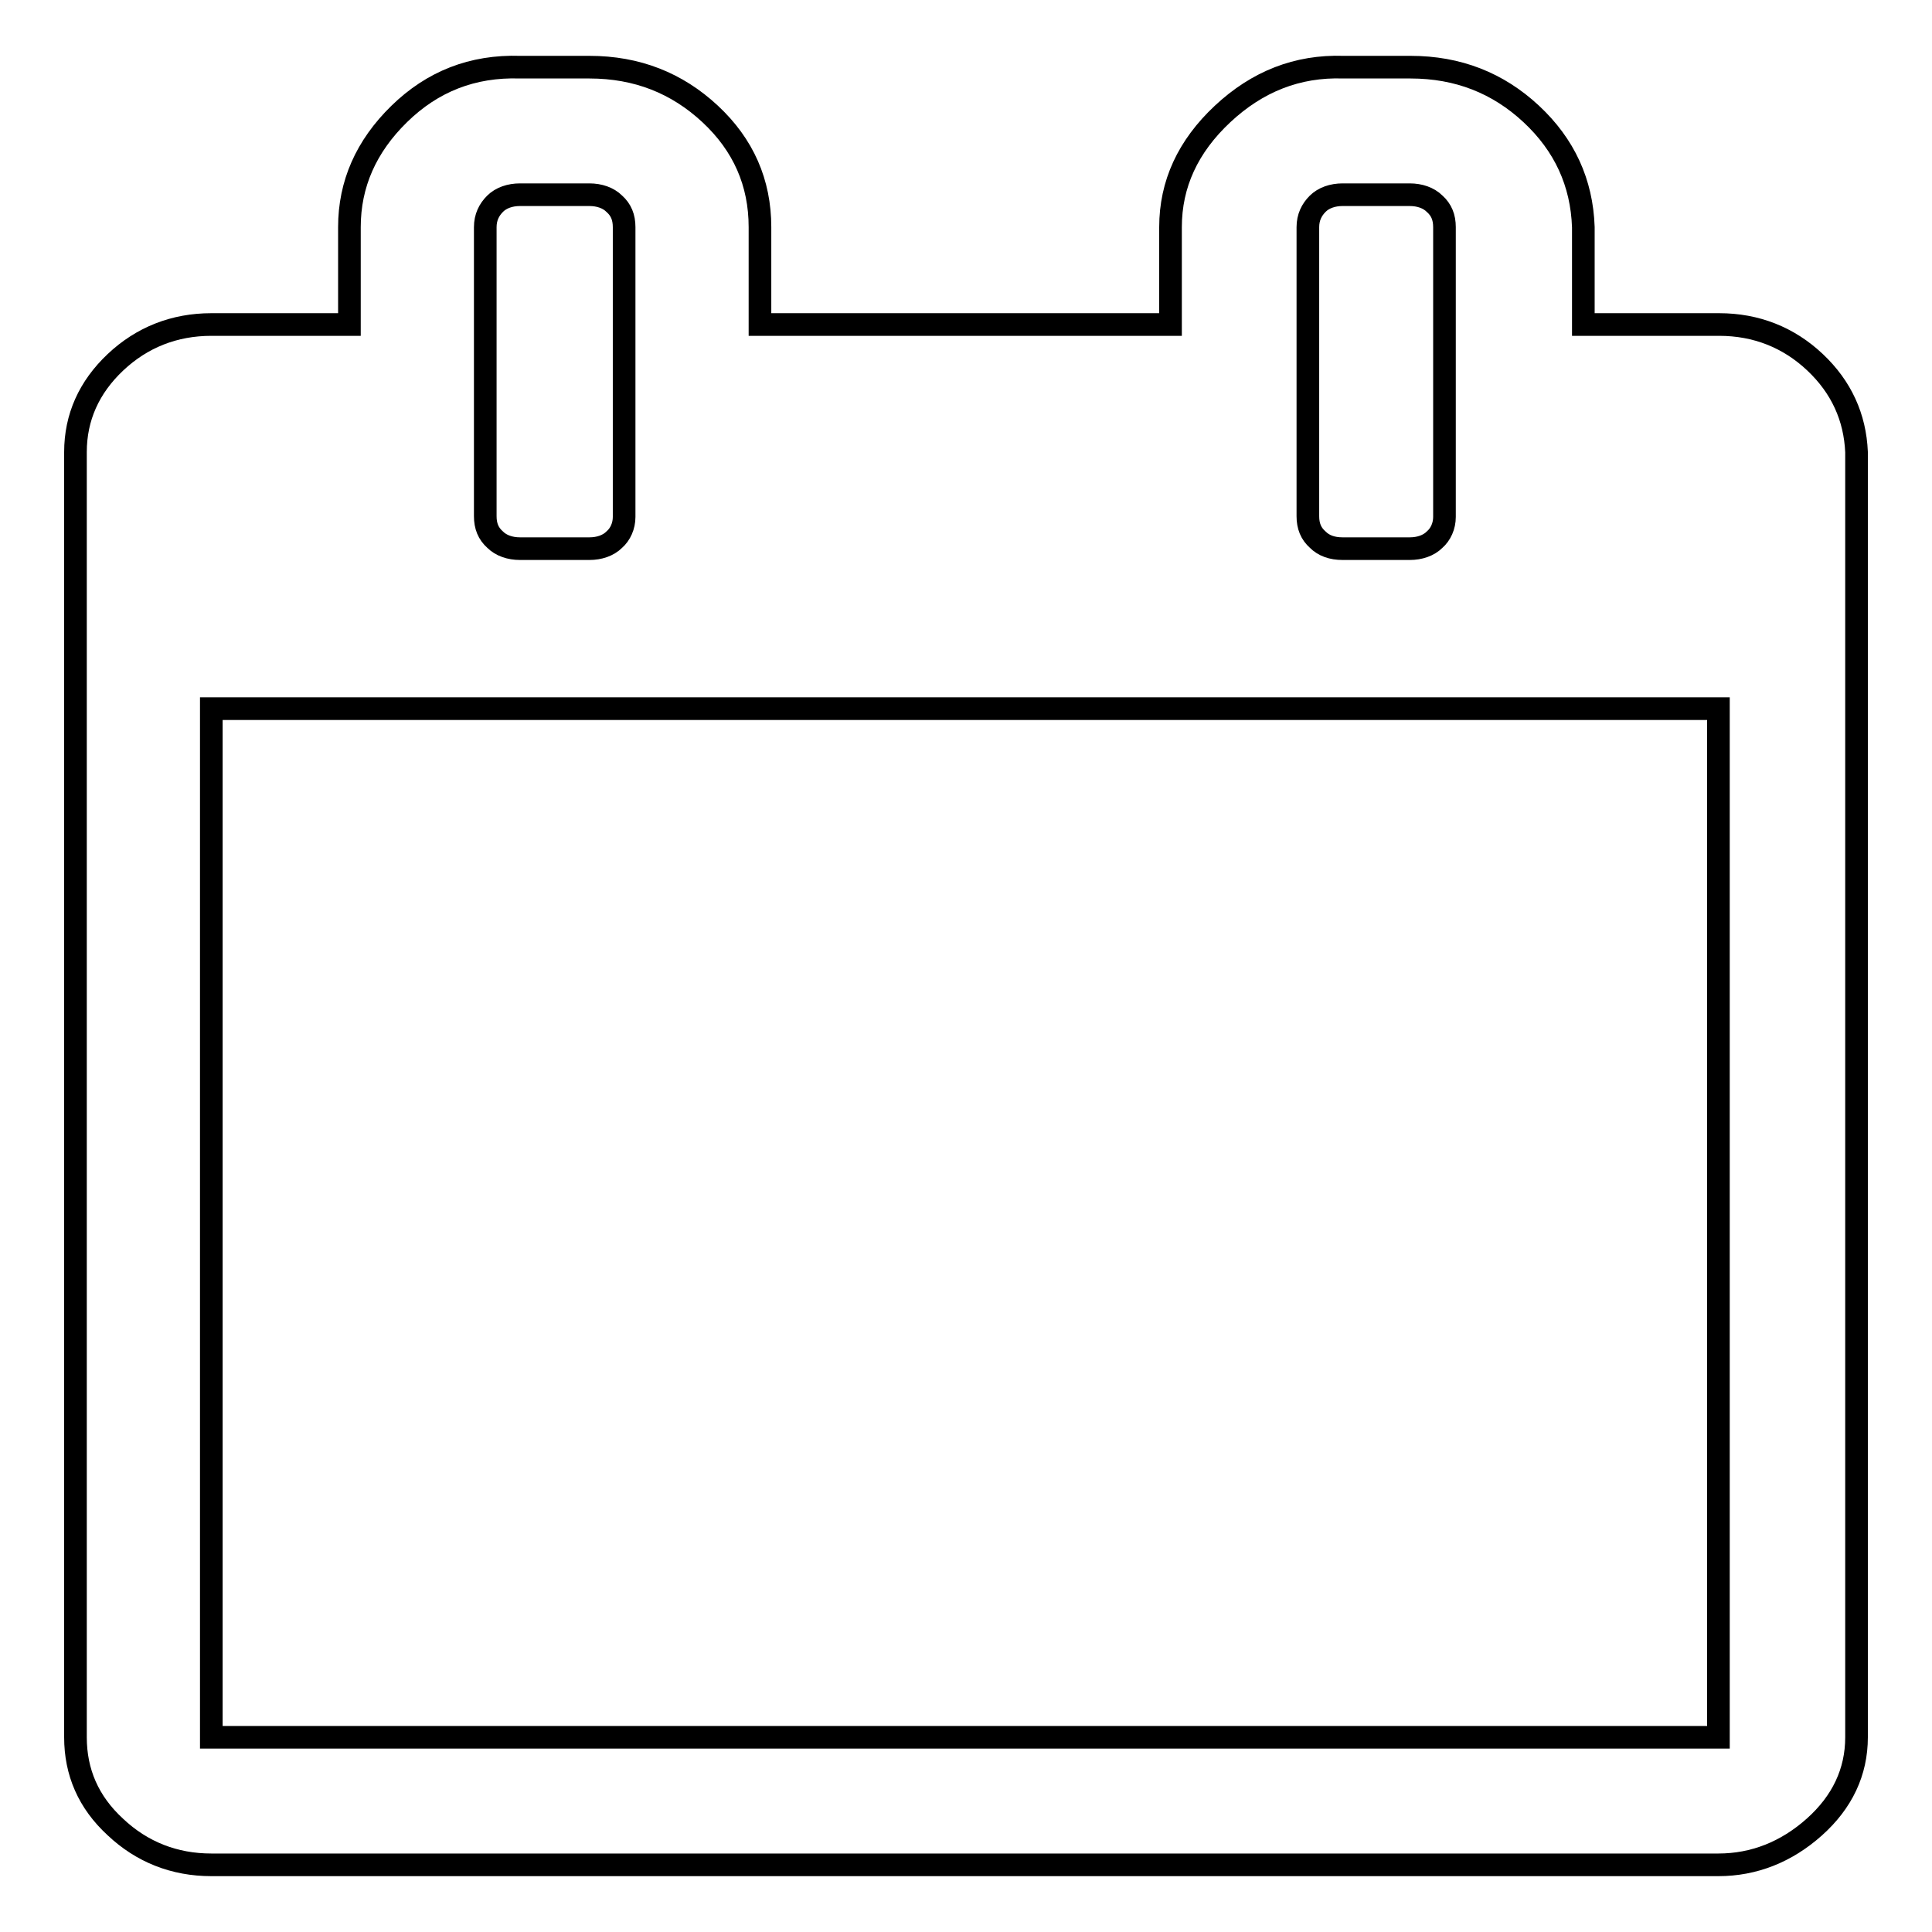 <?xml version="1.0" encoding="utf-8"?>
<!-- Svg Vector Icons : http://www.onlinewebfonts.com/icon -->
<!DOCTYPE svg PUBLIC "-//W3C//DTD SVG 1.1//EN" "http://www.w3.org/Graphics/SVG/1.1/DTD/svg11.dtd">
<svg version="1.1" xmlns="http://www.w3.org/2000/svg" xmlns:xlink="http://www.w3.org/1999/xlink" x="0px" y="0px" viewBox="0 0 256 256" enable-background="new 0 0 256 256" xml:space="preserve">
<g><g><path stroke-width="3" fill-opacity="0" stroke="#000000"  d="M28,230.2h199.7V93.9H28V230.2L28,230.2z M82.7,68.5V30.1c0-1.3-0.4-2.3-1.3-3.1c-0.8-0.8-2-1.2-3.3-1.2h-9.2c-1.3,0-2.5,0.4-3.3,1.2c-0.8,0.8-1.3,1.8-1.3,3.1v38.3c0,1.3,0.4,2.3,1.3,3.1c0.8,0.8,2,1.2,3.3,1.2h9.2c1.3,0,2.5-0.4,3.3-1.2C82.2,70.8,82.7,69.7,82.7,68.5z M191.4,68.5V30.1c0-1.3-0.4-2.3-1.3-3.1c-0.8-0.8-2-1.2-3.3-1.2h-8.9c-1.3,0-2.5,0.4-3.3,1.2c-0.8,0.8-1.3,1.8-1.3,3.1v38.3c0,1.3,0.4,2.3,1.3,3.1c0.8,0.8,1.9,1.2,3.3,1.2h8.9c1.3,0,2.5-0.4,3.3-1.2C190.9,70.8,191.4,69.7,191.4,68.5z M246,59.9v170.3c0,4.6-1.9,8.6-5.6,11.9c-3.7,3.3-8,5-12.7,5H28c-4.9,0-9.2-1.7-12.7-5c-3.6-3.3-5.3-7.3-5.3-11.9V59.9c0-4.6,1.8-8.6,5.3-11.9c3.5-3.3,7.8-5,12.7-5h18.3V30.1c0-5.7,2.2-10.7,6.6-15c4.4-4.3,9.7-6.4,16-6.2h9.2c6.3,0,11.6,2.1,16,6.2c4.4,4.1,6.6,9.1,6.6,15V43h54.4V30.1c0-5.7,2.3-10.7,6.9-15c4.6-4.3,9.9-6.4,16-6.2h8.9c6.3,0,11.6,2.1,16,6.2s6.7,9.1,6.9,15V43h18c4.9,0,9.2,1.7,12.7,5C244,51.3,245.8,55.3,246,59.9z"/></g></g>
</svg>